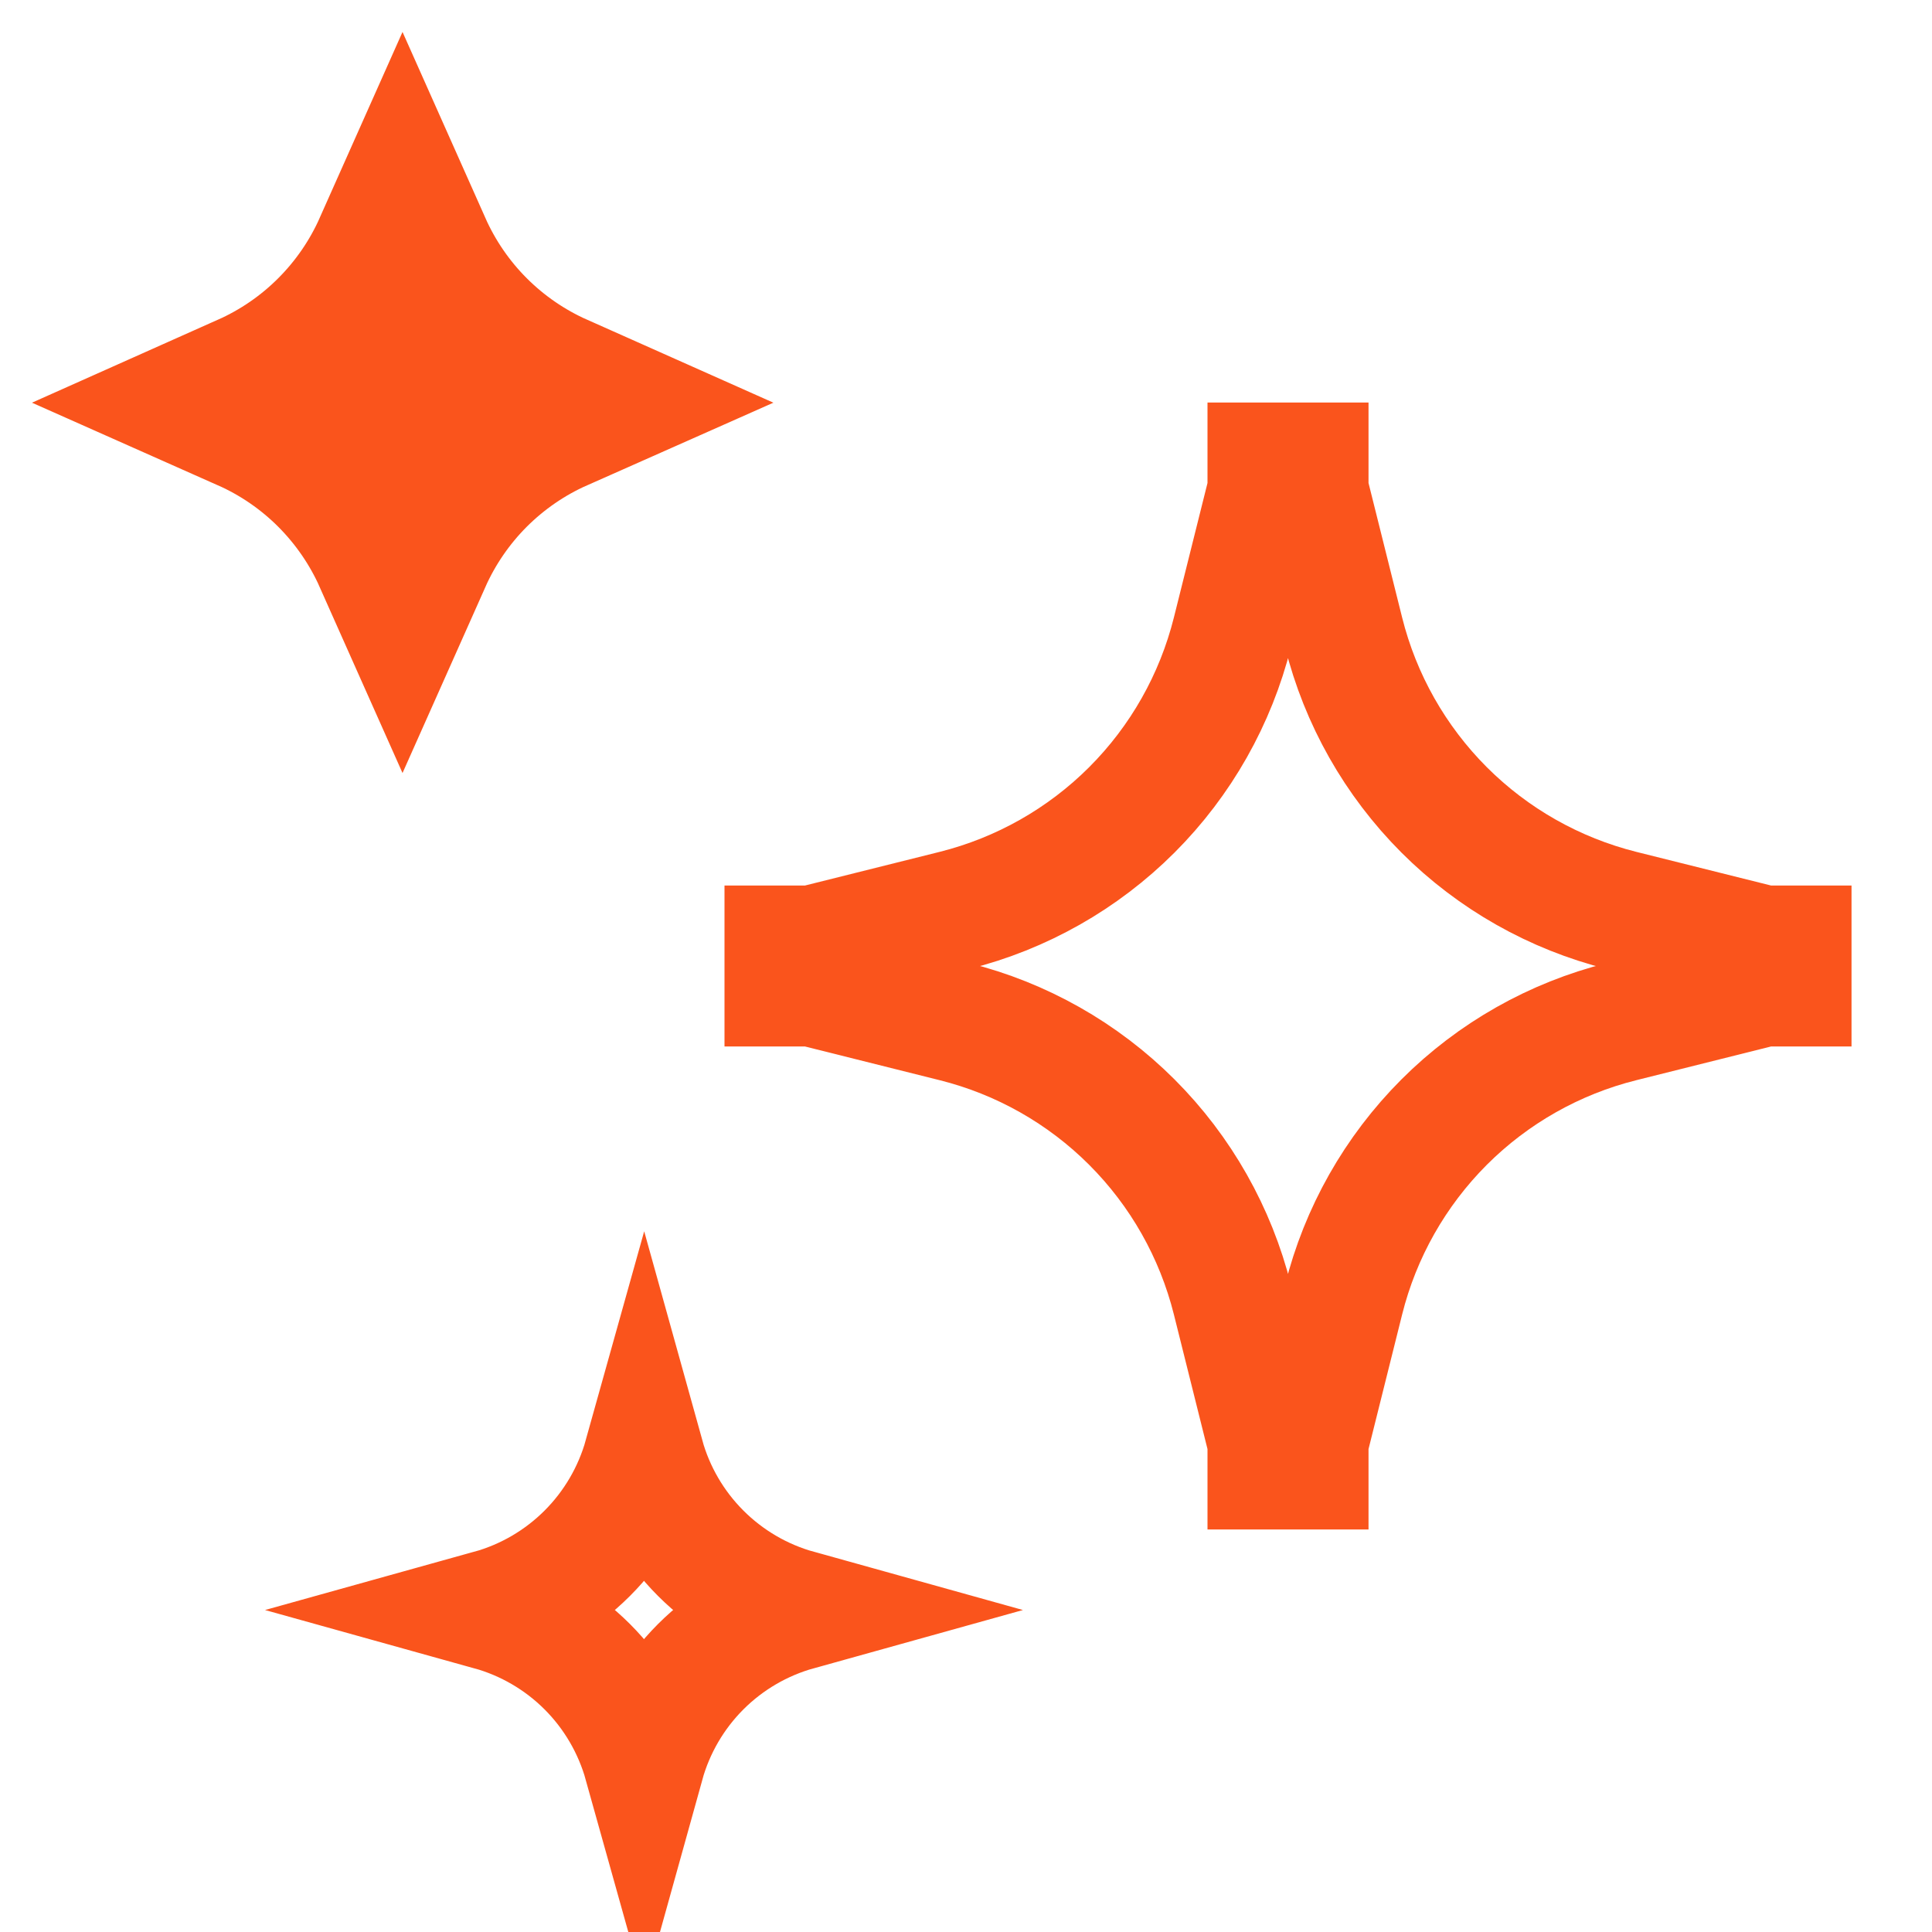 <svg width="32" height="32" viewBox="0 0 32 32" fill="none" xmlns="http://www.w3.org/2000/svg">
<path d="M21 8V7.667H21.667V8V8.123L21.697 8.243L22.254 10.472L22.254 10.472C22.532 11.585 23.108 12.602 23.919 13.414C24.731 14.226 25.748 14.801 26.861 15.08C26.861 15.08 26.861 15.08 26.861 15.08L29.091 15.637L29.21 15.667H29.333H29.667V16.333H29.333H29.21L29.091 16.363L26.861 16.921C26.861 16.921 26.861 16.921 26.861 16.921C25.748 17.199 24.731 17.774 23.919 18.586C23.108 19.398 22.532 20.415 22.254 21.528L22.254 21.528L21.697 23.758L21.667 23.877V24V24.333H21V24V23.877L20.97 23.758L20.413 21.528L20.413 21.528C20.134 20.415 19.559 19.398 18.747 18.586C17.935 17.774 16.918 17.199 15.805 16.921C15.805 16.921 15.805 16.921 15.805 16.921L13.576 16.363L13.456 16.333H13.333H13V15.667H13.333H13.456L13.576 15.637L15.805 15.08C15.805 15.08 15.805 15.08 15.805 15.08C16.918 14.801 17.935 14.226 18.747 13.414C19.559 12.602 20.134 11.585 20.413 10.472L20.413 10.472L20.97 8.243L21 8.123V8Z" stroke="#FA541C" stroke-width="2"/>
<path d="M5.669 5.669C6.089 5.249 6.427 4.756 6.667 4.217C6.907 4.756 7.244 5.249 7.664 5.669C8.085 6.09 8.577 6.427 9.116 6.667C8.577 6.906 8.085 7.244 7.664 7.664C7.244 8.085 6.907 8.577 6.667 9.116C6.427 8.577 6.089 8.085 5.669 7.664C5.249 7.244 4.756 6.906 4.218 6.667C4.756 6.427 5.249 6.09 5.669 5.669Z" stroke="#FA541C" stroke-width="3"/>
<path d="M9.727 25.727C10.174 25.28 10.497 24.726 10.667 24.118C10.836 24.726 11.159 25.28 11.606 25.727C12.053 26.174 12.608 26.498 13.215 26.667C12.608 26.836 12.053 27.159 11.606 27.606C11.159 28.053 10.836 28.608 10.667 29.216C10.497 28.608 10.174 28.053 9.727 27.606C9.28 27.159 8.725 26.836 8.118 26.667C8.725 26.498 9.28 26.174 9.727 25.727Z" stroke="#FA541C" stroke-width="2"/>
</svg>
